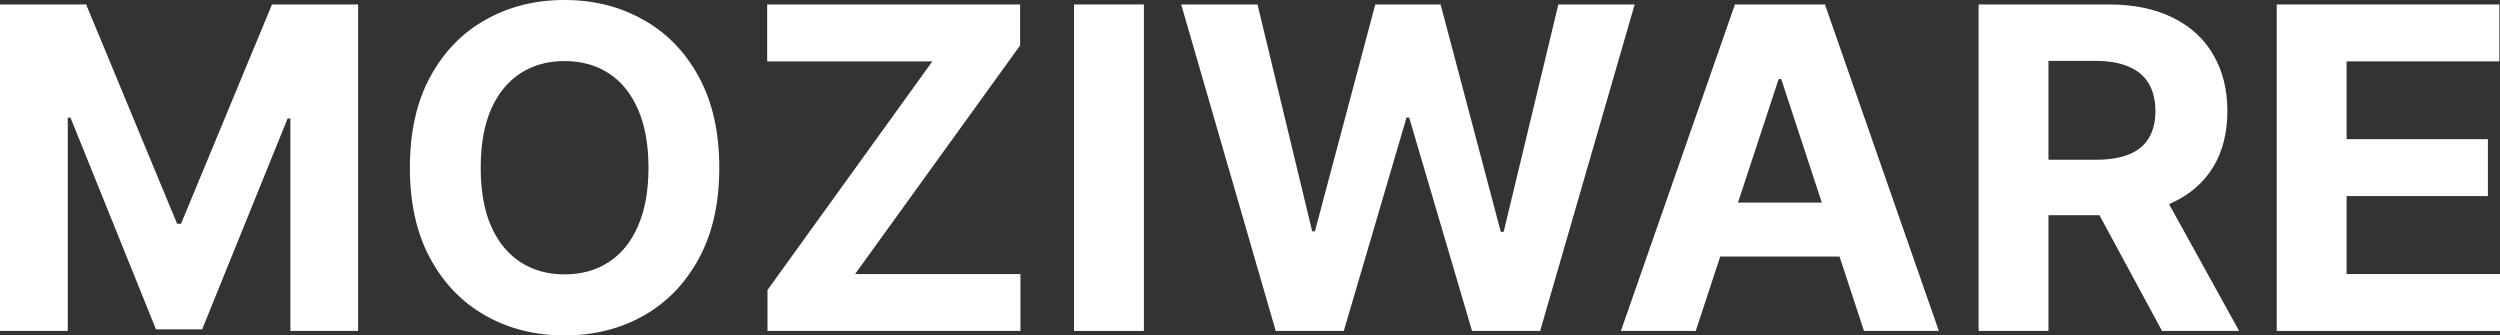 <?xml version="1.0" encoding="UTF-8"?> <svg xmlns="http://www.w3.org/2000/svg" width="1200" height="161" viewBox="0 0 1200 161" fill="none"><rect x="0" y="0" width="1200" height="161" fill="#333333" stroke="none"/><path d="M0 2.143H41.35L85.023 107.435H86.881L130.554 2.143H171.904V158.857H139.382V56.855H138.065L97.025 158.092H74.879L33.839 56.472H32.522V158.857H0V2.143Z" fill="white"></path><path d="M345.26 80.5C345.26 97.59 341.982 112.129 335.426 124.117C328.922 136.105 320.043 145.262 308.789 151.588C297.587 157.863 284.991 161 271.001 161C256.908 161 244.26 157.837 233.058 151.511C221.856 145.186 213.003 136.029 206.498 124.04C199.994 112.052 196.741 97.539 196.741 80.5C196.741 63.41 199.994 48.871 206.498 36.883C213.003 24.895 221.856 15.763 233.058 9.489C244.26 3.163 256.908 0 271.001 0C284.991 0 297.587 3.163 308.789 9.489C320.043 15.763 328.922 24.895 335.426 36.883C341.982 48.871 345.26 63.41 345.26 80.5ZM311.267 80.5C311.267 69.43 309.589 60.094 306.233 52.493C302.93 44.892 298.258 39.128 292.218 35.2C286.178 31.272 279.106 29.308 271.001 29.308C262.896 29.308 255.824 31.272 249.784 35.2C243.744 39.128 239.046 44.892 235.691 52.493C232.387 60.094 230.735 69.43 230.735 80.5C230.735 91.57 232.387 100.906 235.691 108.507C239.046 116.108 243.744 121.872 249.784 125.8C255.824 129.728 262.896 131.692 271.001 131.692C279.106 131.692 286.178 129.728 292.218 125.8C298.258 121.872 302.93 116.108 306.233 108.507C309.589 100.906 311.267 91.57 311.267 80.5Z" fill="white"></path><path d="M368.394 158.857V139.192L447.532 29.461H368.239V2.143H489.656V21.808L410.441 131.539H489.811V158.857H368.394Z" fill="white"></path><path d="M549.068 2.143V158.857H515.539V2.143H549.068Z" fill="white"></path><path d="M612.351 158.857L566.974 2.143H603.601L629.851 111.032H631.167L660.128 2.143H691.489L720.372 111.261H721.766L748.016 2.143H784.642L739.266 158.857H706.588L676.389 56.396H675.15L645.028 158.857H612.351Z" fill="white"></path><path d="M813.951 158.857H778.022L832.768 2.143H875.976L930.645 158.857H894.715L854.991 37.954H853.752L813.951 158.857ZM811.706 97.258H896.574V123.122H811.706V97.258Z" fill="white"></path><path d="M949.732 158.857V2.143H1012.3C1024.28 2.143 1034.5 4.26 1042.96 8.494C1051.48 12.677 1057.96 18.62 1062.4 26.323C1066.89 33.975 1069.14 42.979 1069.14 53.335C1069.14 63.742 1066.86 72.695 1062.32 80.194C1057.78 87.642 1051.2 93.356 1042.58 97.335C1034.01 101.314 1023.63 103.303 1011.45 103.303H969.555V76.674H1006.03C1012.43 76.674 1017.75 75.807 1021.98 74.072C1026.21 72.338 1029.36 69.736 1031.43 66.267C1033.54 62.798 1034.6 58.487 1034.6 53.335C1034.6 48.132 1033.54 43.745 1031.43 40.173C1029.36 36.602 1026.19 33.899 1021.9 32.062C1017.67 30.175 1012.32 29.231 1005.87 29.231H983.261V158.857H949.732ZM1035.37 87.54L1074.79 158.857H1037.78L999.213 87.54H1035.37Z" fill="white"></path><path d="M1092.83 158.857V2.143H1199.69V29.461H1126.36V66.803H1194.19V94.121H1126.36V131.539H1200V158.857H1092.83Z" fill="white"></path></svg> 